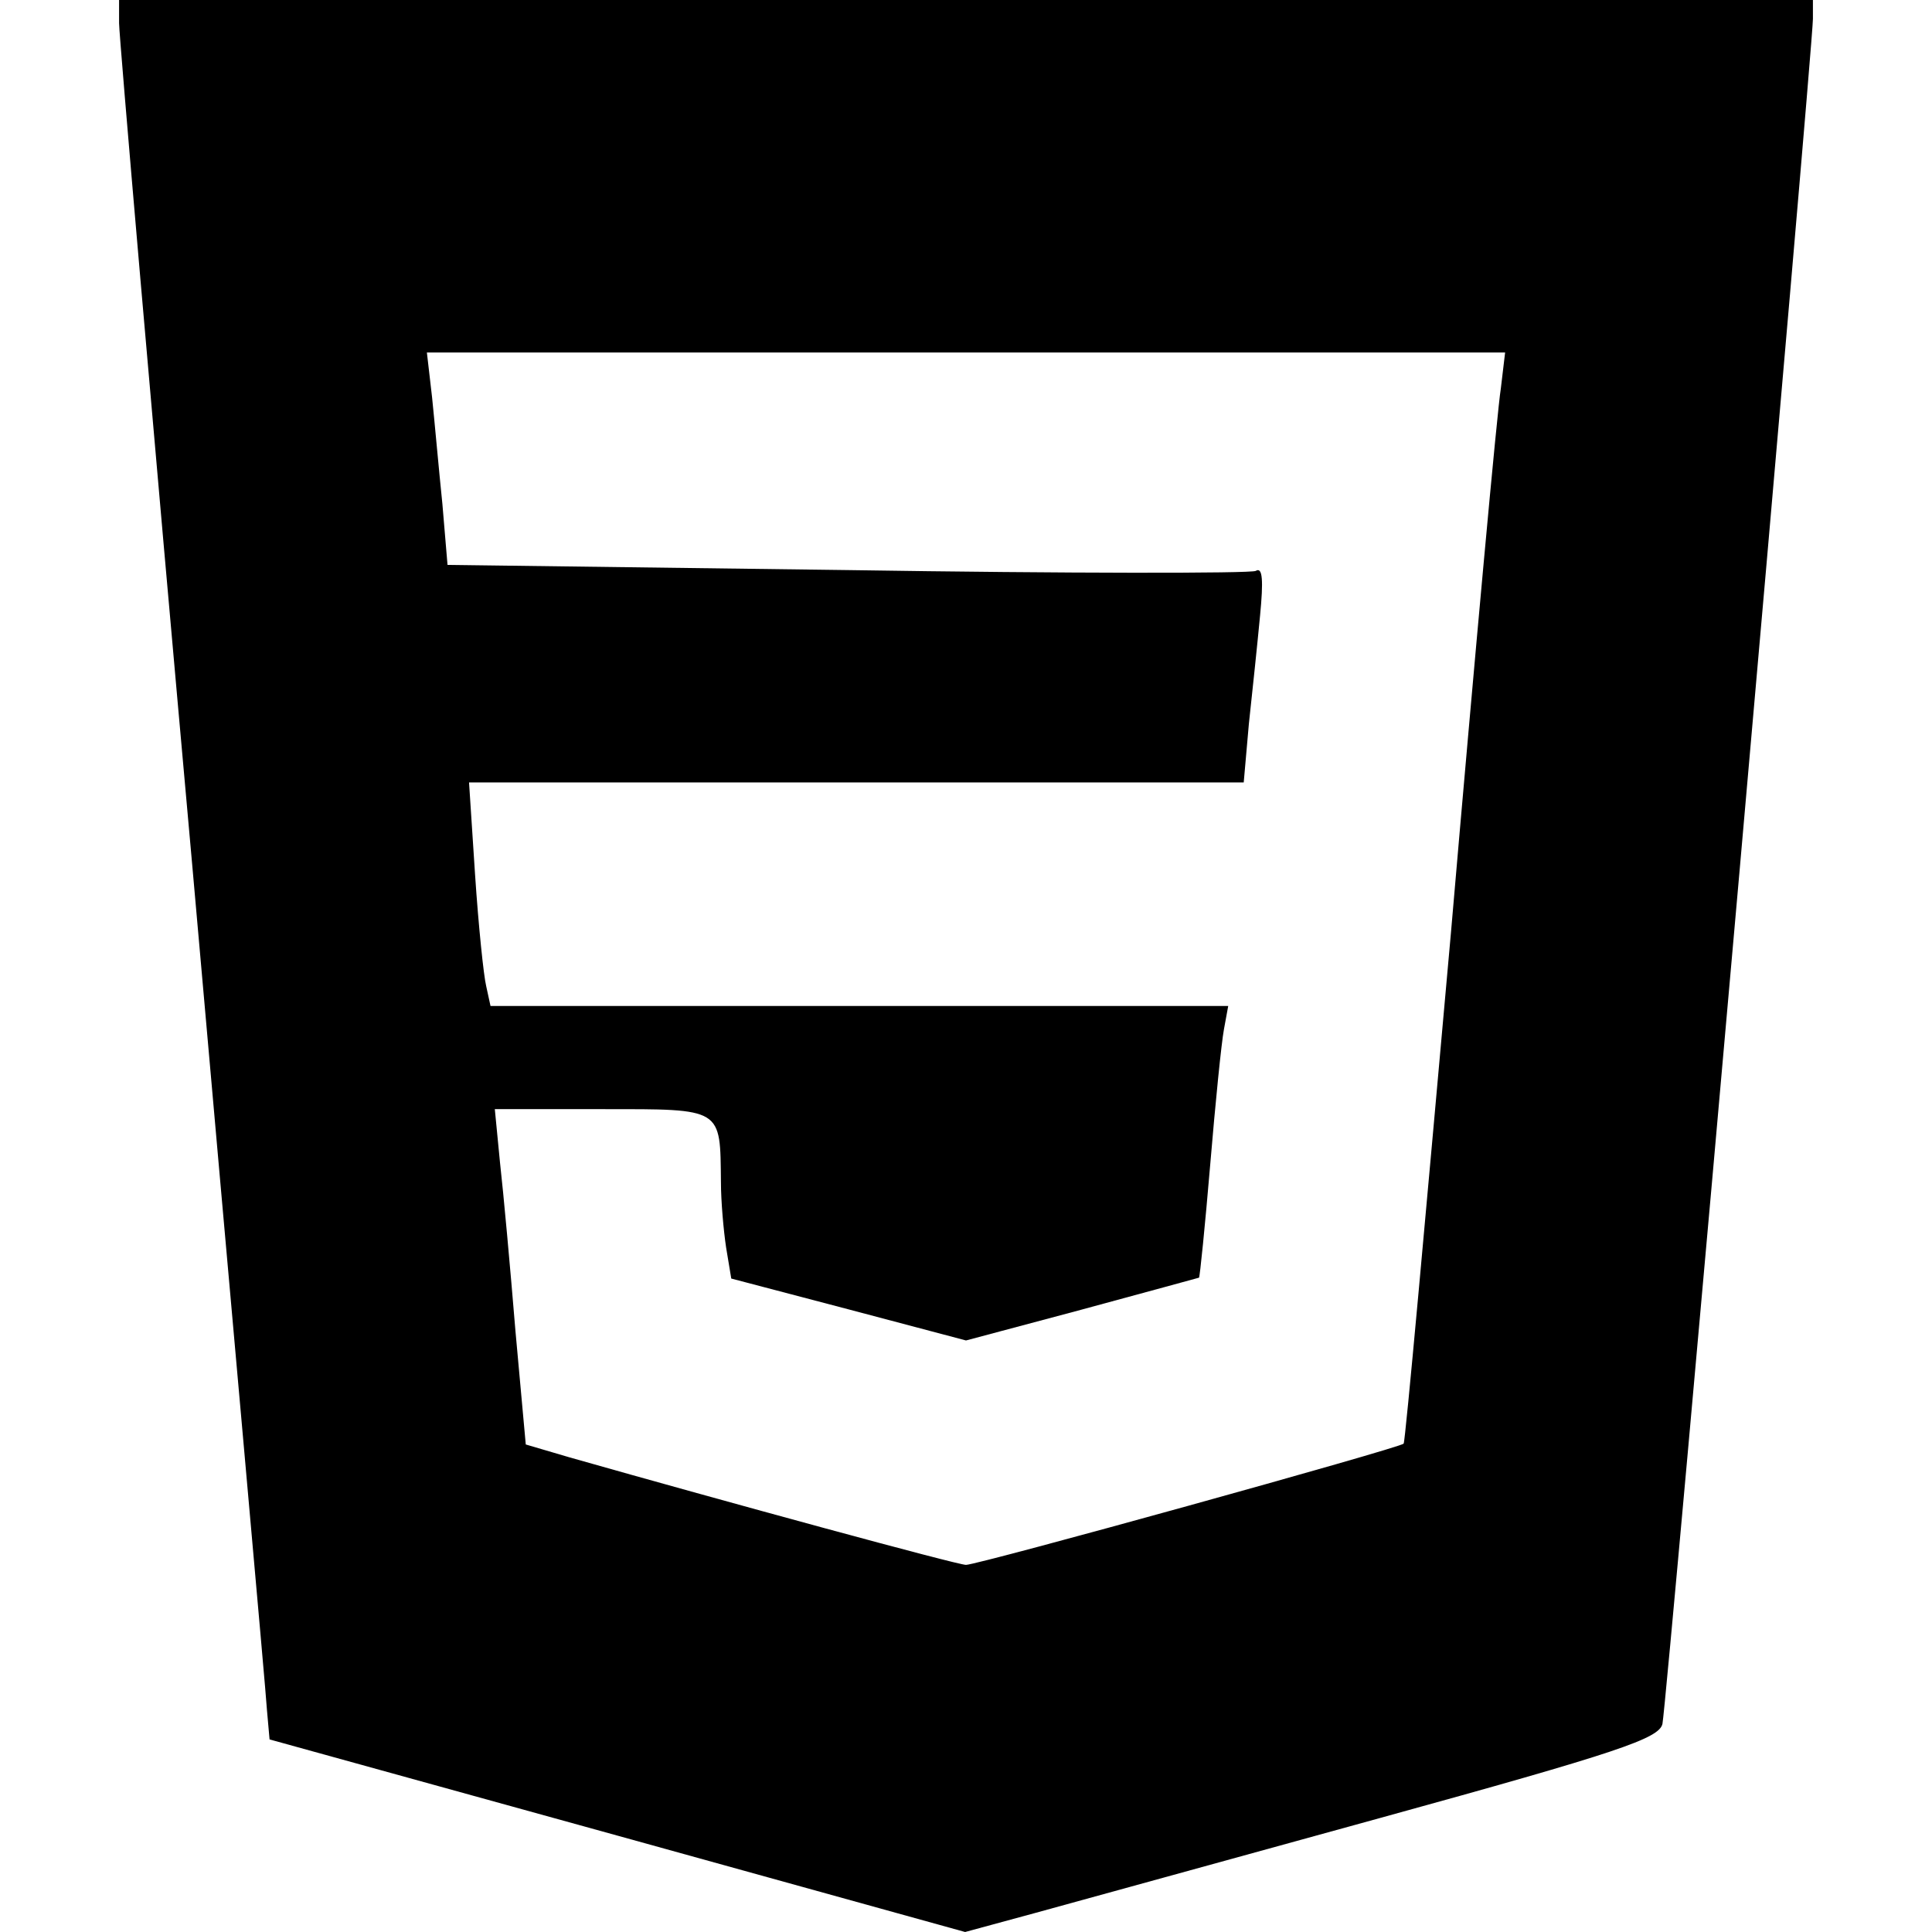 <svg width="44" height="44" viewBox="0 0 44 44" fill="none" xmlns="http://www.w3.org/2000/svg">
<g id="css-4 1" clip-path="url(#clip0_443_128)">
<path id="Vector" d="M2.712 0.529C2.712 0.822 3.456 9.438 4.376 19.68C5.277 29.901 6.061 38.576 6.08 38.948L6.139 39.614L14.069 41.807L21.98 44L23.567 43.569C24.428 43.334 27.972 42.355 31.458 41.396C36.862 39.907 37.783 39.594 37.861 39.261C37.959 38.791 41.288 1.057 41.288 0.431V0H2.712V0.529ZM34.18 8.851C34.101 9.321 33.592 14.882 33.044 21.246C32.476 27.591 32.006 32.839 31.967 32.878C31.889 32.975 22.274 35.639 22 35.639C21.804 35.639 16.556 34.209 12.973 33.191L11.974 32.897L11.739 30.312C11.622 28.883 11.465 27.16 11.387 26.474L11.269 25.26H13.717C16.478 25.26 16.4 25.221 16.419 26.925C16.419 27.356 16.478 28.021 16.537 28.413L16.654 29.118L19.337 29.823L22 30.528L24.643 29.823C26.093 29.431 27.307 29.098 27.307 29.098C27.326 29.079 27.444 27.924 27.561 26.533C27.679 25.123 27.816 23.753 27.875 23.439L27.972 22.91H11.171L11.073 22.46C11.015 22.225 10.897 21.09 10.819 19.915L10.682 17.819H28.325L28.442 16.488C28.521 15.763 28.638 14.647 28.697 14.021C28.775 13.218 28.756 12.904 28.599 13.002C28.482 13.061 24.311 13.061 19.298 12.983L10.192 12.865L10.075 11.475C9.996 10.711 9.899 9.615 9.84 9.047L9.722 8.028H34.278L34.18 8.851Z" fill="black"/>
</g>
<defs>
<clipPath id="clip0_443_128">
<rect width="44" height="44" fill="white"/>
</clipPath>
</defs>
</svg>

